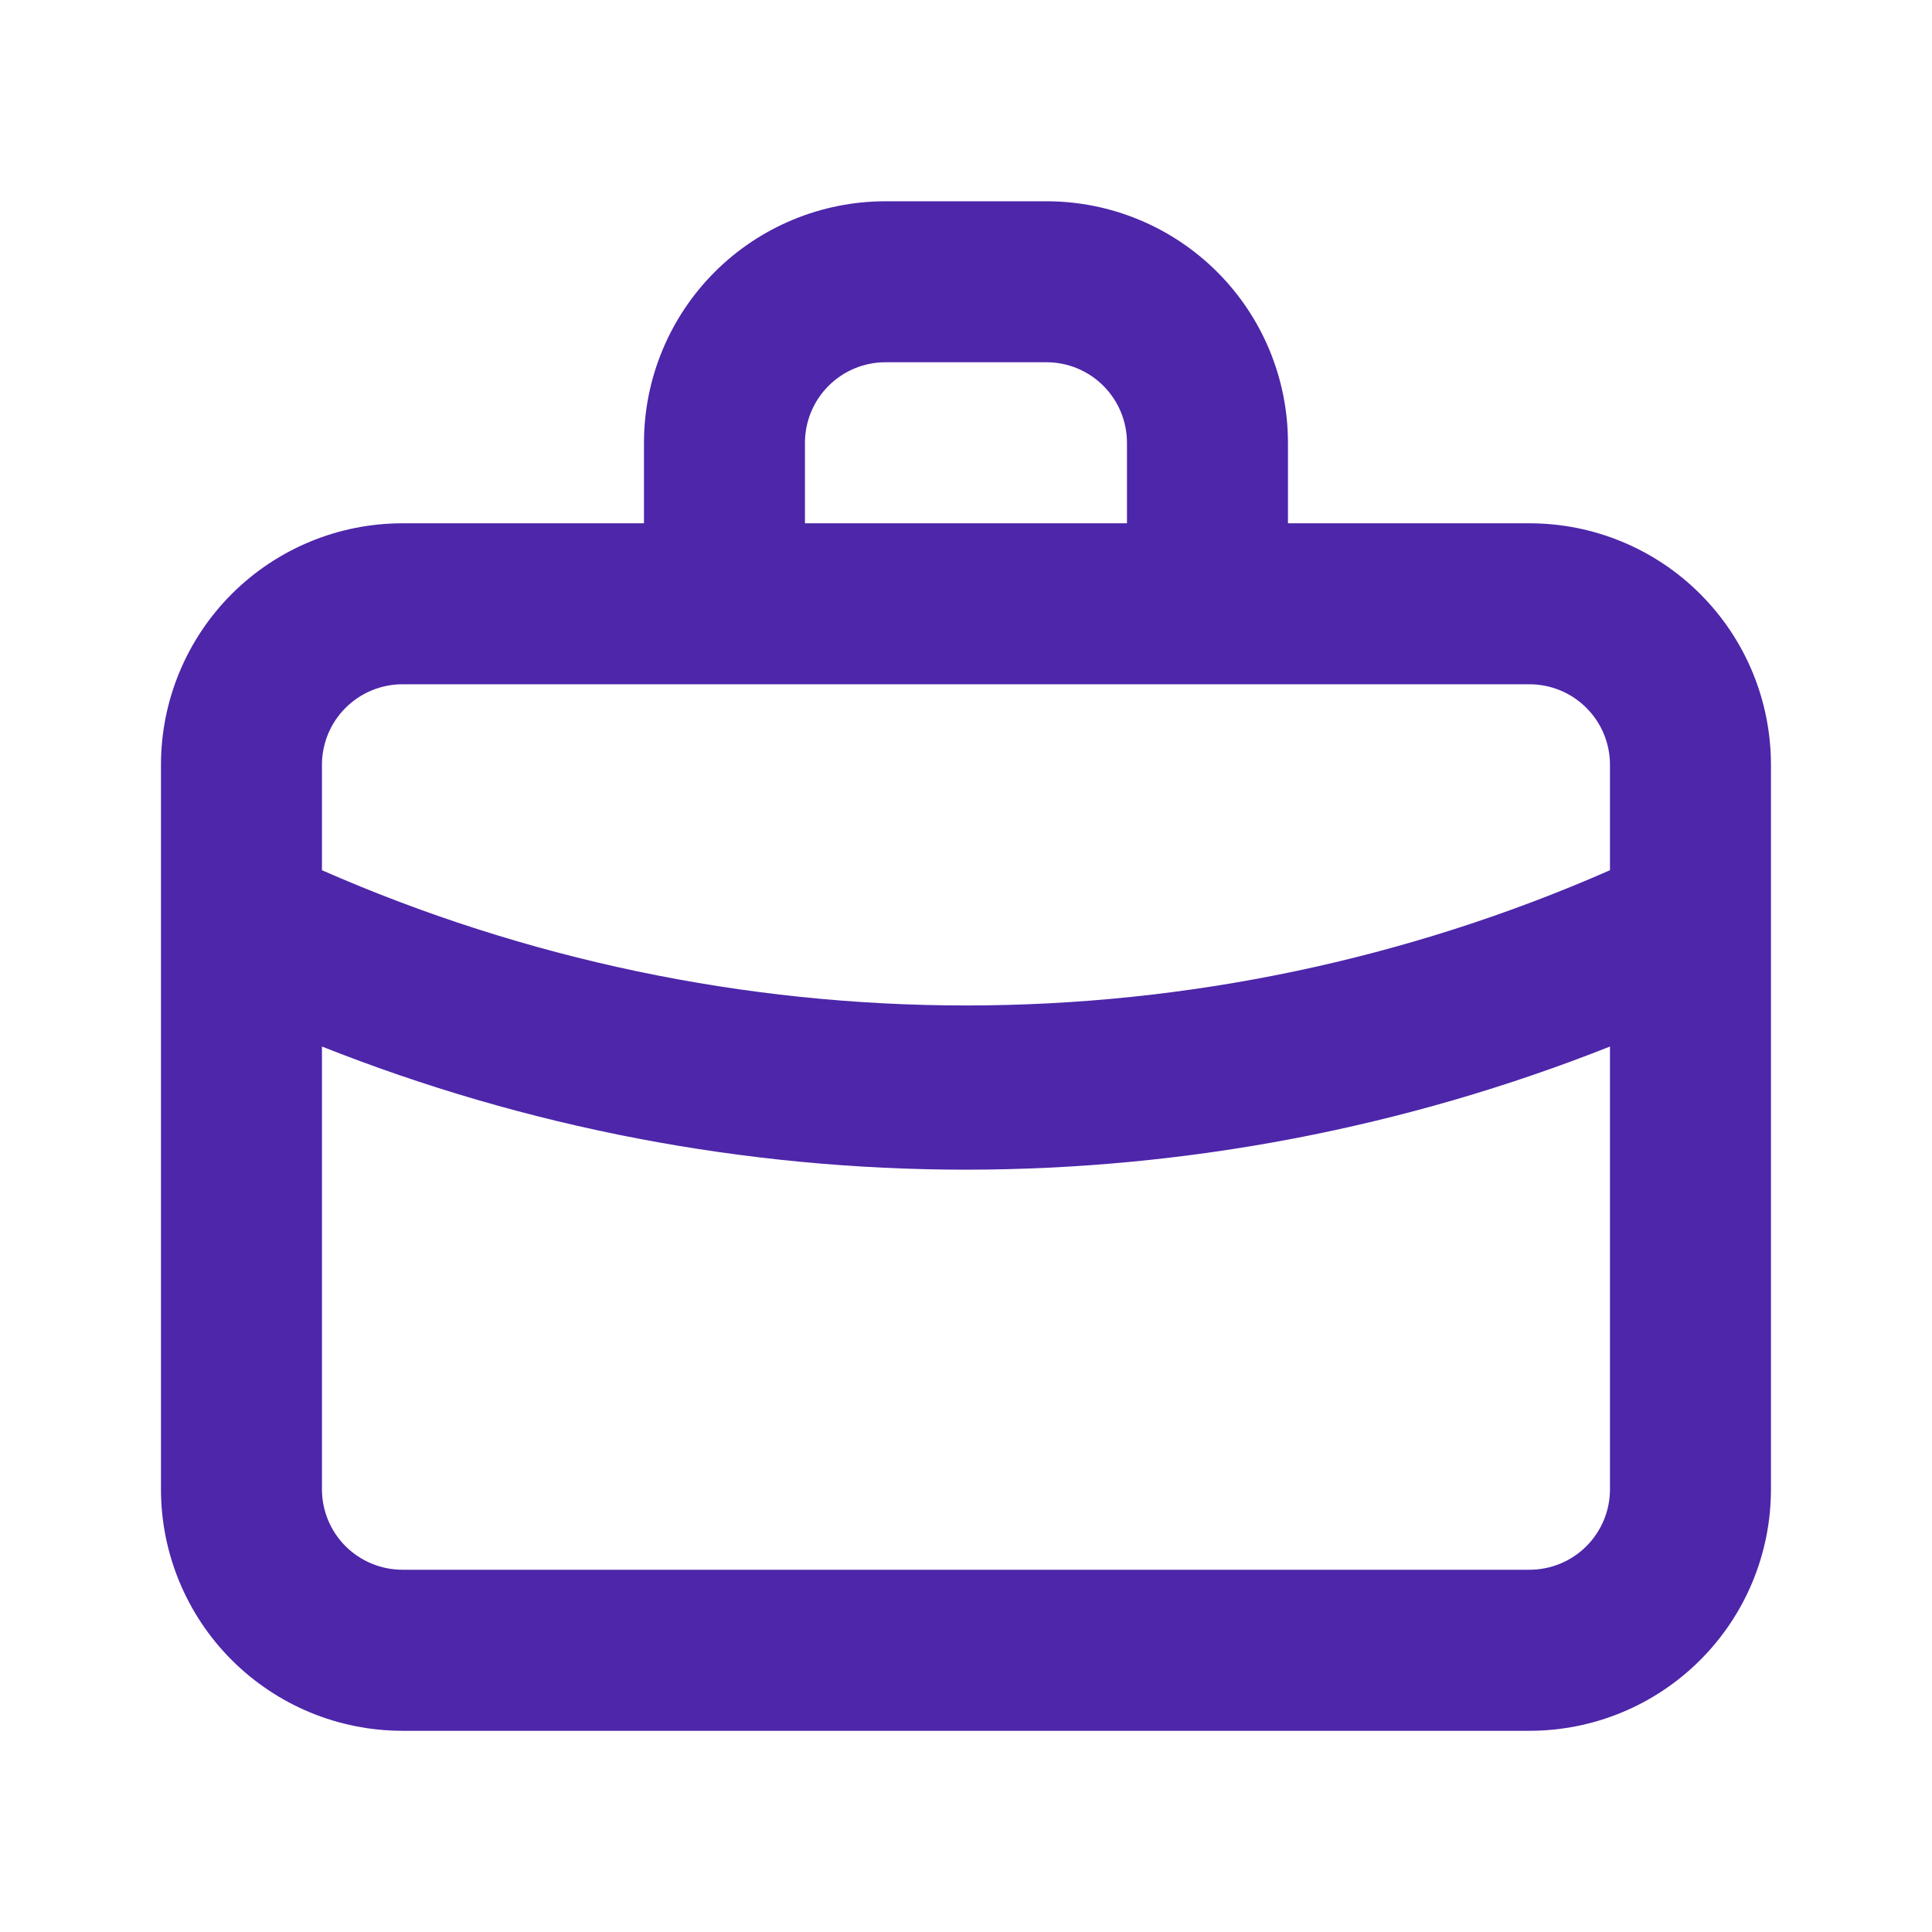 <svg width="28" height="28" viewBox="0 0 28 28" fill="none" xmlns="http://www.w3.org/2000/svg">
<path d="M22.166 7.584H18.666V6.417C18.666 5.489 18.298 4.598 17.641 3.942C16.985 3.286 16.095 2.917 15.166 2.917H12.833C11.905 2.917 11.014 3.286 10.358 3.942C9.702 4.598 9.333 5.489 9.333 6.417V7.584H5.833C4.905 7.584 4.015 7.952 3.358 8.609C2.702 9.265 2.333 10.155 2.333 11.084V21.584C2.333 22.512 2.702 23.402 3.358 24.058C4.015 24.715 4.905 25.084 5.833 25.084H22.166C23.095 25.084 23.985 24.715 24.641 24.058C25.298 23.402 25.666 22.512 25.666 21.584V11.084C25.666 10.155 25.298 9.265 24.641 8.609C23.985 7.952 23.095 7.584 22.166 7.584ZM11.666 6.417C11.666 6.108 11.789 5.811 12.008 5.592C12.227 5.373 12.524 5.25 12.833 5.25H15.166C15.476 5.25 15.773 5.373 15.991 5.592C16.21 5.811 16.333 6.108 16.333 6.417V7.584H11.666V6.417ZM23.333 21.584C23.333 21.893 23.21 22.19 22.991 22.409C22.773 22.627 22.476 22.75 22.166 22.75H5.833C5.524 22.75 5.227 22.627 5.008 22.409C4.789 22.19 4.666 21.893 4.666 21.584V15.167C7.637 16.346 10.804 16.951 14 16.952C17.195 16.95 20.362 16.344 23.333 15.167V21.584ZM23.333 12.612C20.391 13.904 17.213 14.572 14 14.572C10.786 14.572 7.608 13.904 4.666 12.612V11.084C4.666 10.774 4.789 10.477 5.008 10.259C5.227 10.04 5.524 9.917 5.833 9.917H22.166C22.476 9.917 22.773 10.04 22.991 10.259C23.21 10.477 23.333 10.774 23.333 11.084V12.612Z" fill="#4D26AA"/>
</svg>
